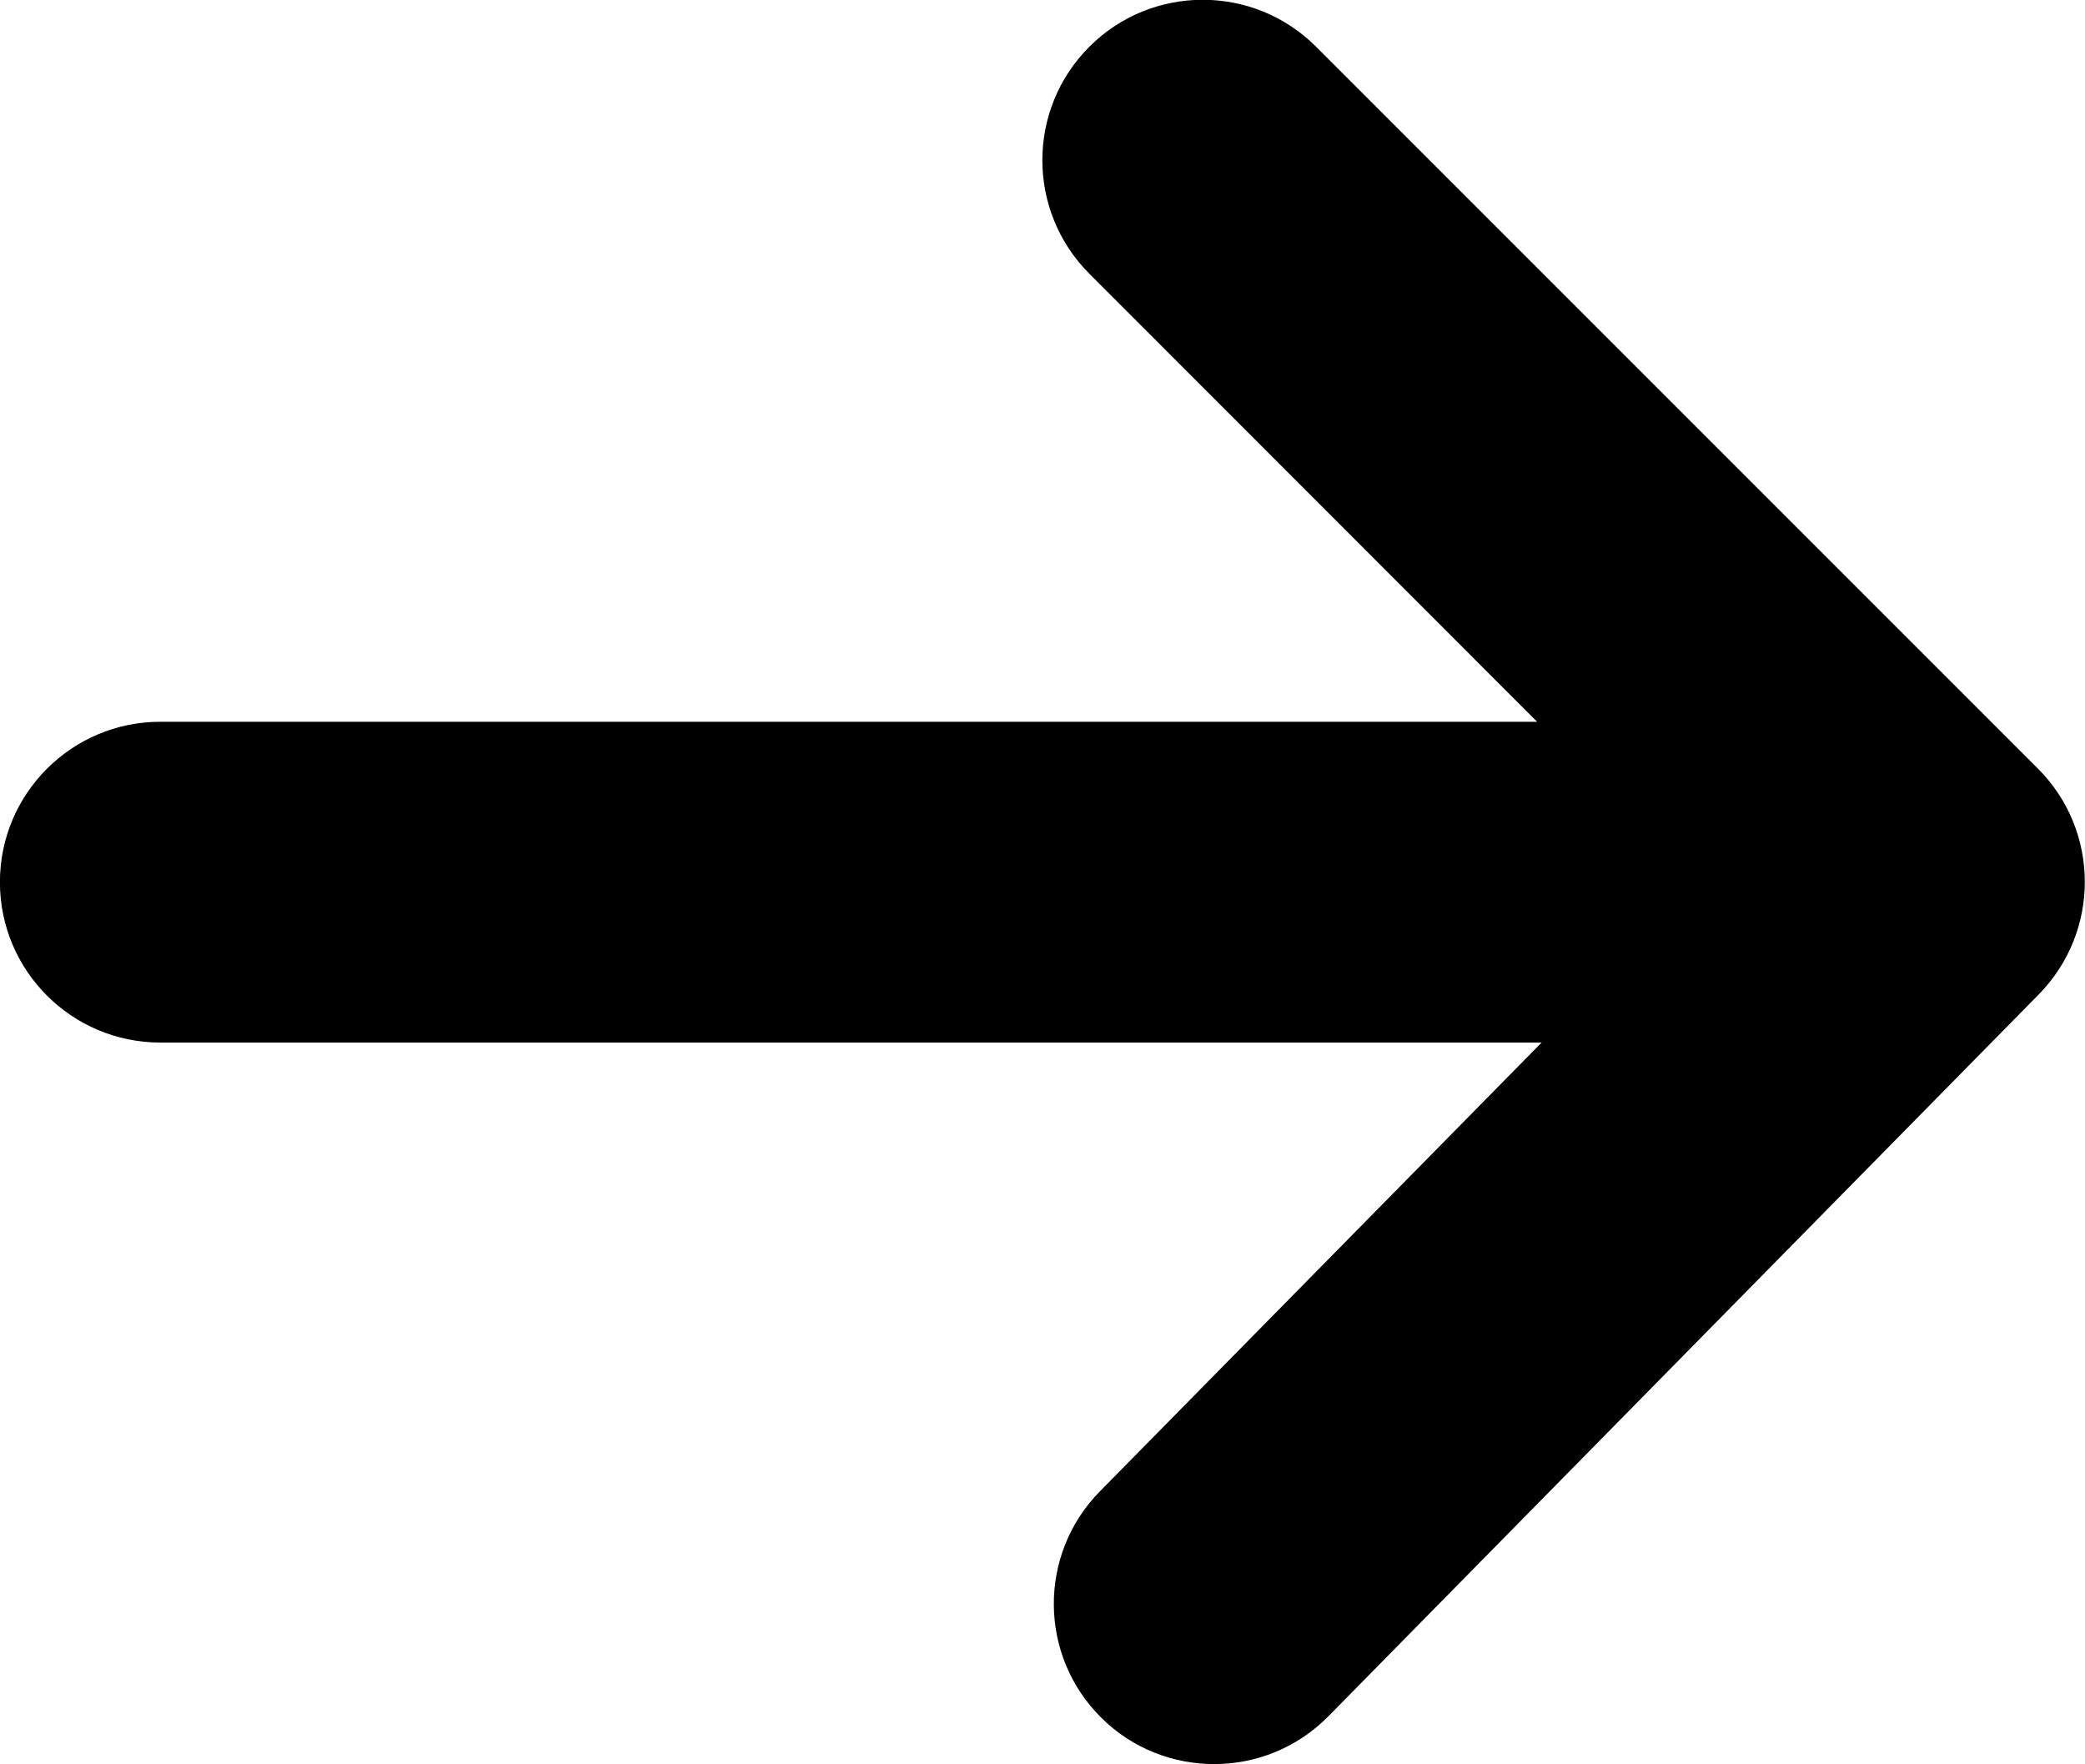 <?xml version="1.0" encoding="utf-8"?>
<!-- Generator: Adobe Illustrator 16.0.4, SVG Export Plug-In . SVG Version: 6.00 Build 0)  -->
<!DOCTYPE svg PUBLIC "-//W3C//DTD SVG 1.1//EN" "http://www.w3.org/Graphics/SVG/1.1/DTD/svg11.dtd">
<svg version="1.1" id="Layer_1" xmlns="http://www.w3.org/2000/svg" xmlns:xlink="http://www.w3.org/1999/xlink" x="0px" y="0px"
	 width="26px" height="22px" viewBox="6.5 4.5 26 22" enable-background="new 6.5 4.5 26 22" xml:space="preserve">
<path d="M31.912,14.083l-9-9c-0.78-0.781-2.048-0.781-2.828,0c-0.781,0.781-0.781,2.048,0,2.83l5.584,5.587H8.499
	c-1.104,0-2,0.896-2,2s0.896,2,2,2h17.225l-5.508,5.596c-0.775,0.787-0.765,2.053,0.022,2.828c0.389,0.383,0.896,0.573,1.402,0.573
	c0.518,0,1.034-0.199,1.426-0.597l8.857-9C32.693,16.117,32.689,14.859,31.912,14.083z"/>
</svg>
